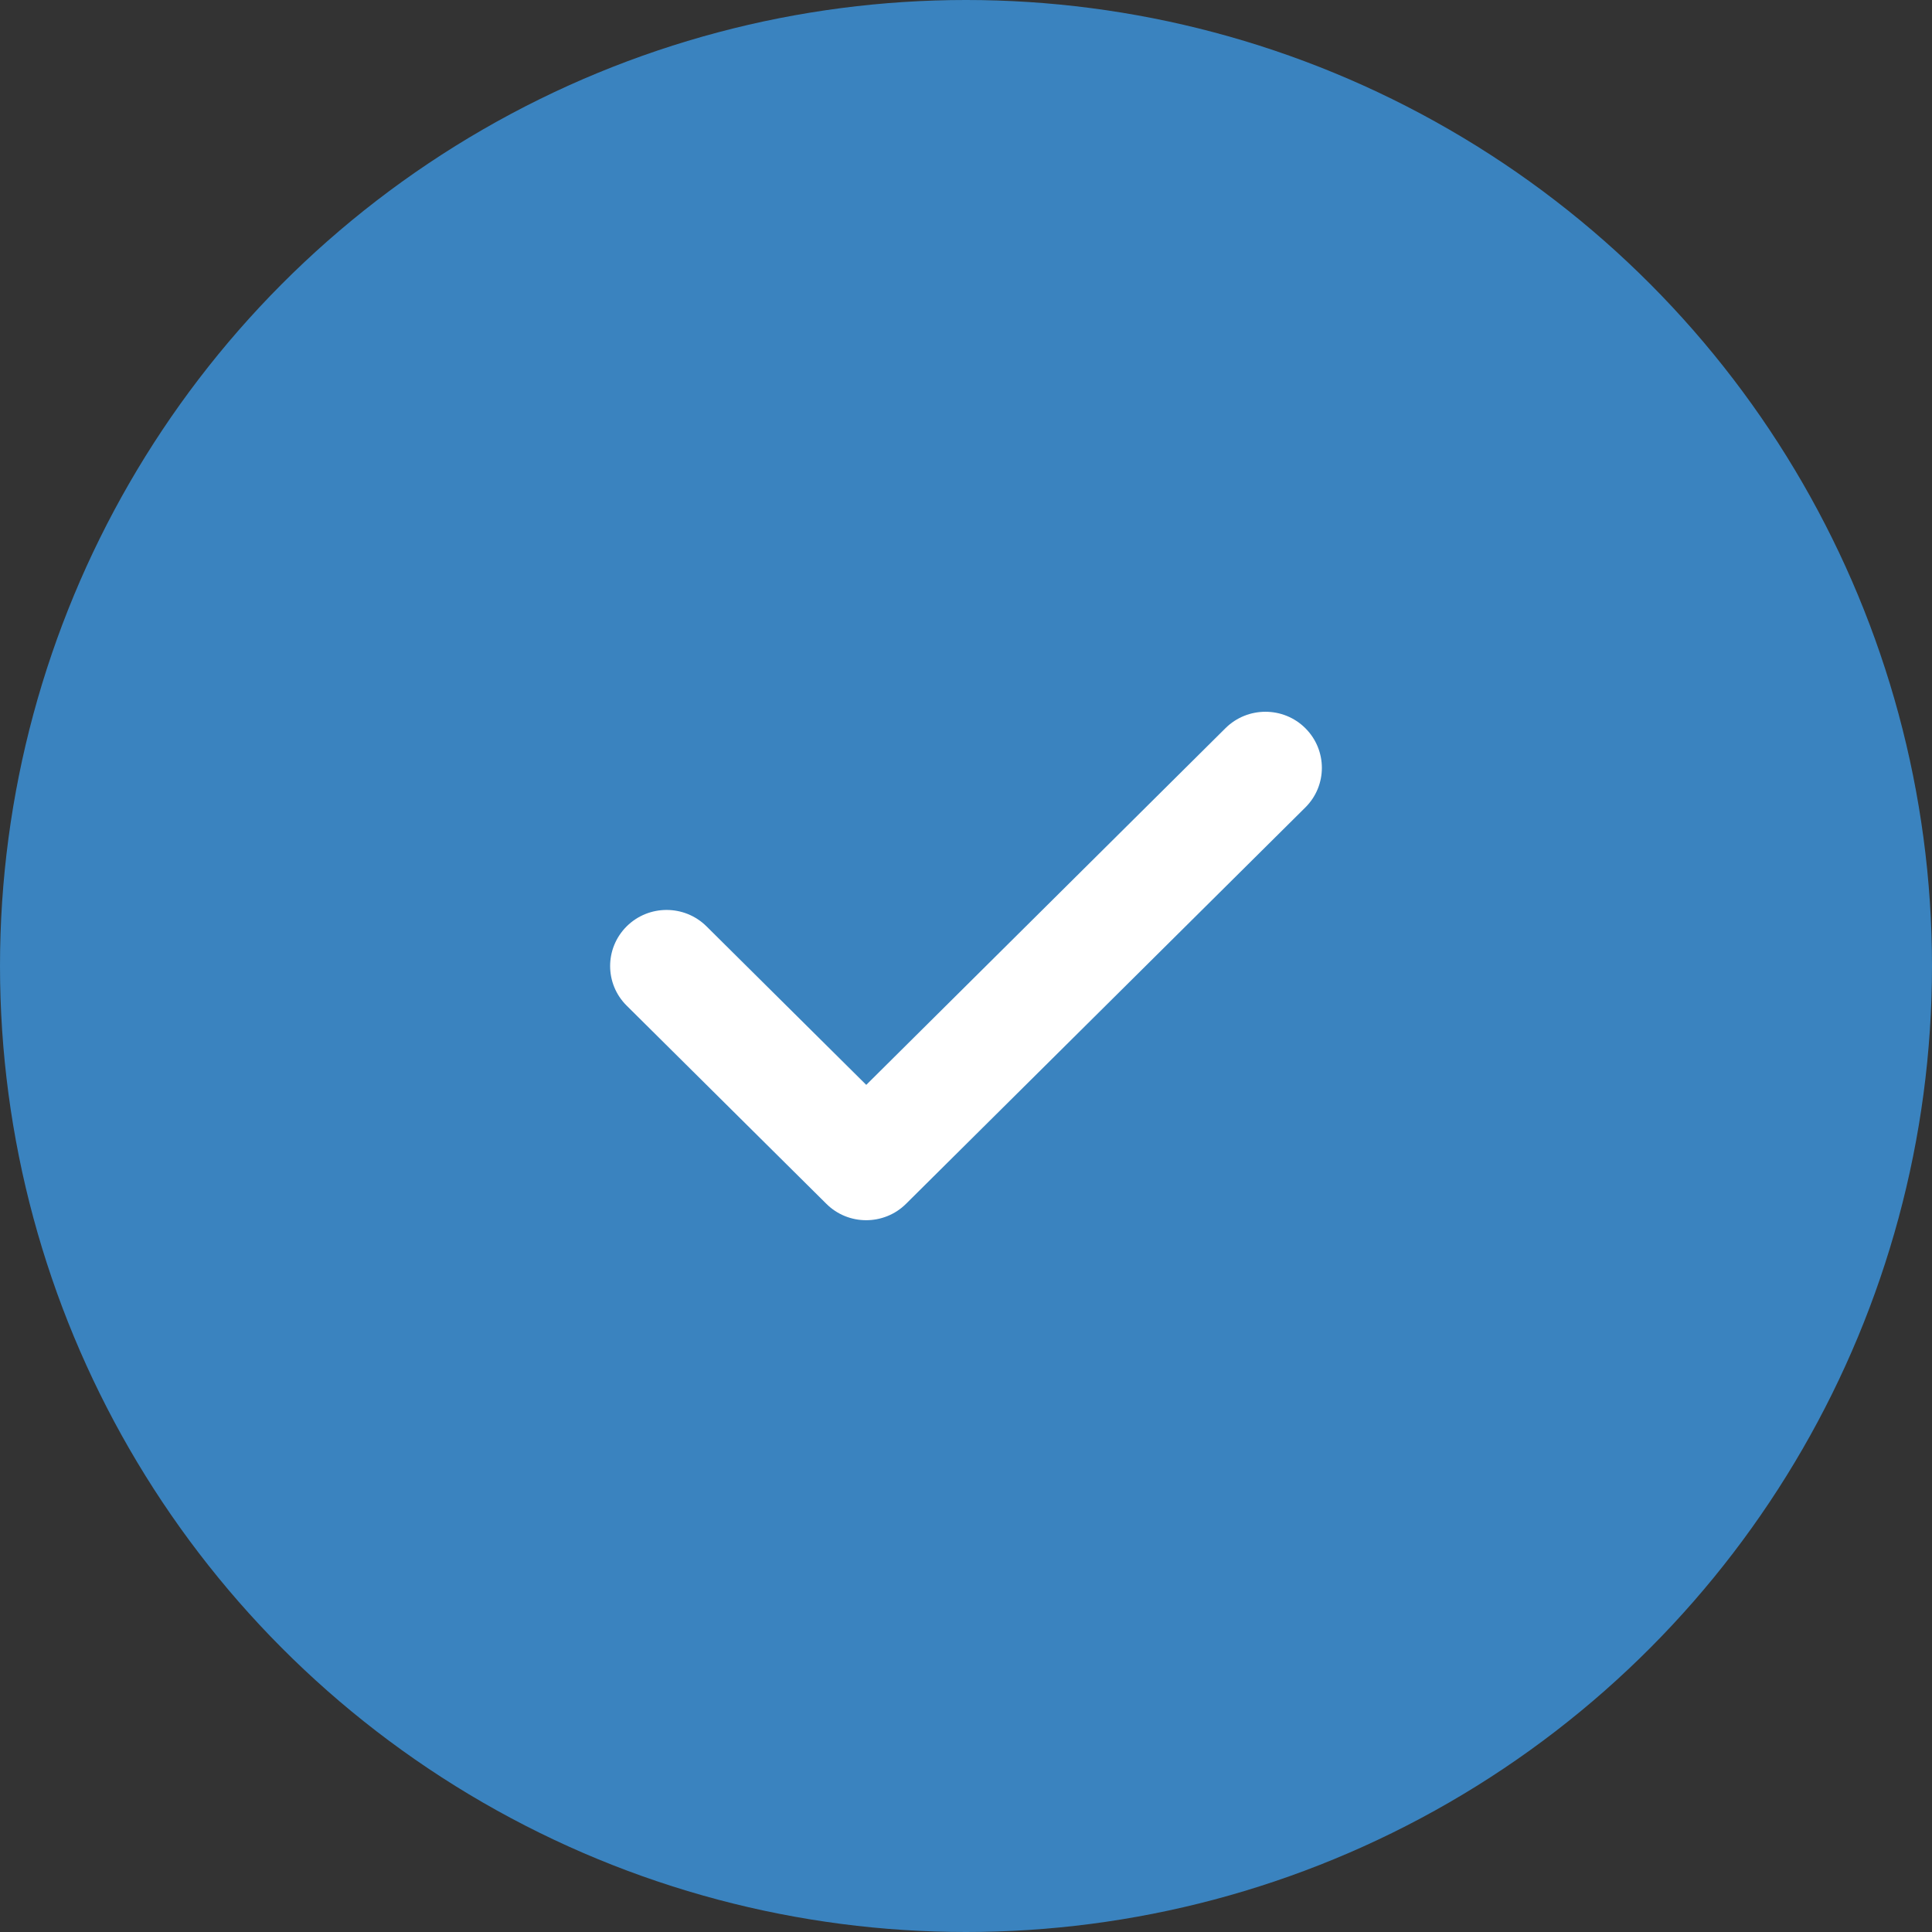 <?xml version="1.0" encoding="UTF-8"?> <svg xmlns="http://www.w3.org/2000/svg" width="19" height="19" viewBox="0 0 19 19" fill="none"><rect x="0" y="0" width="19" height="19" fill="#333333" stroke="none"/> <circle cx="9.5" cy="9.5" r="9.5" fill="#3A83BF"></circle> <path d="M12.837 7.161C12.621 6.946 12.269 6.946 12.052 7.161L8.519 10.669L6.948 9.11C6.731 8.895 6.38 8.895 6.163 9.11C5.946 9.326 5.946 9.675 6.163 9.89L8.126 11.838C8.234 11.946 8.376 12 8.518 12C8.66 12 8.803 11.946 8.911 11.838L12.837 7.941C13.054 7.726 13.054 7.377 12.837 7.161Z" fill="white"></path> </svg> 